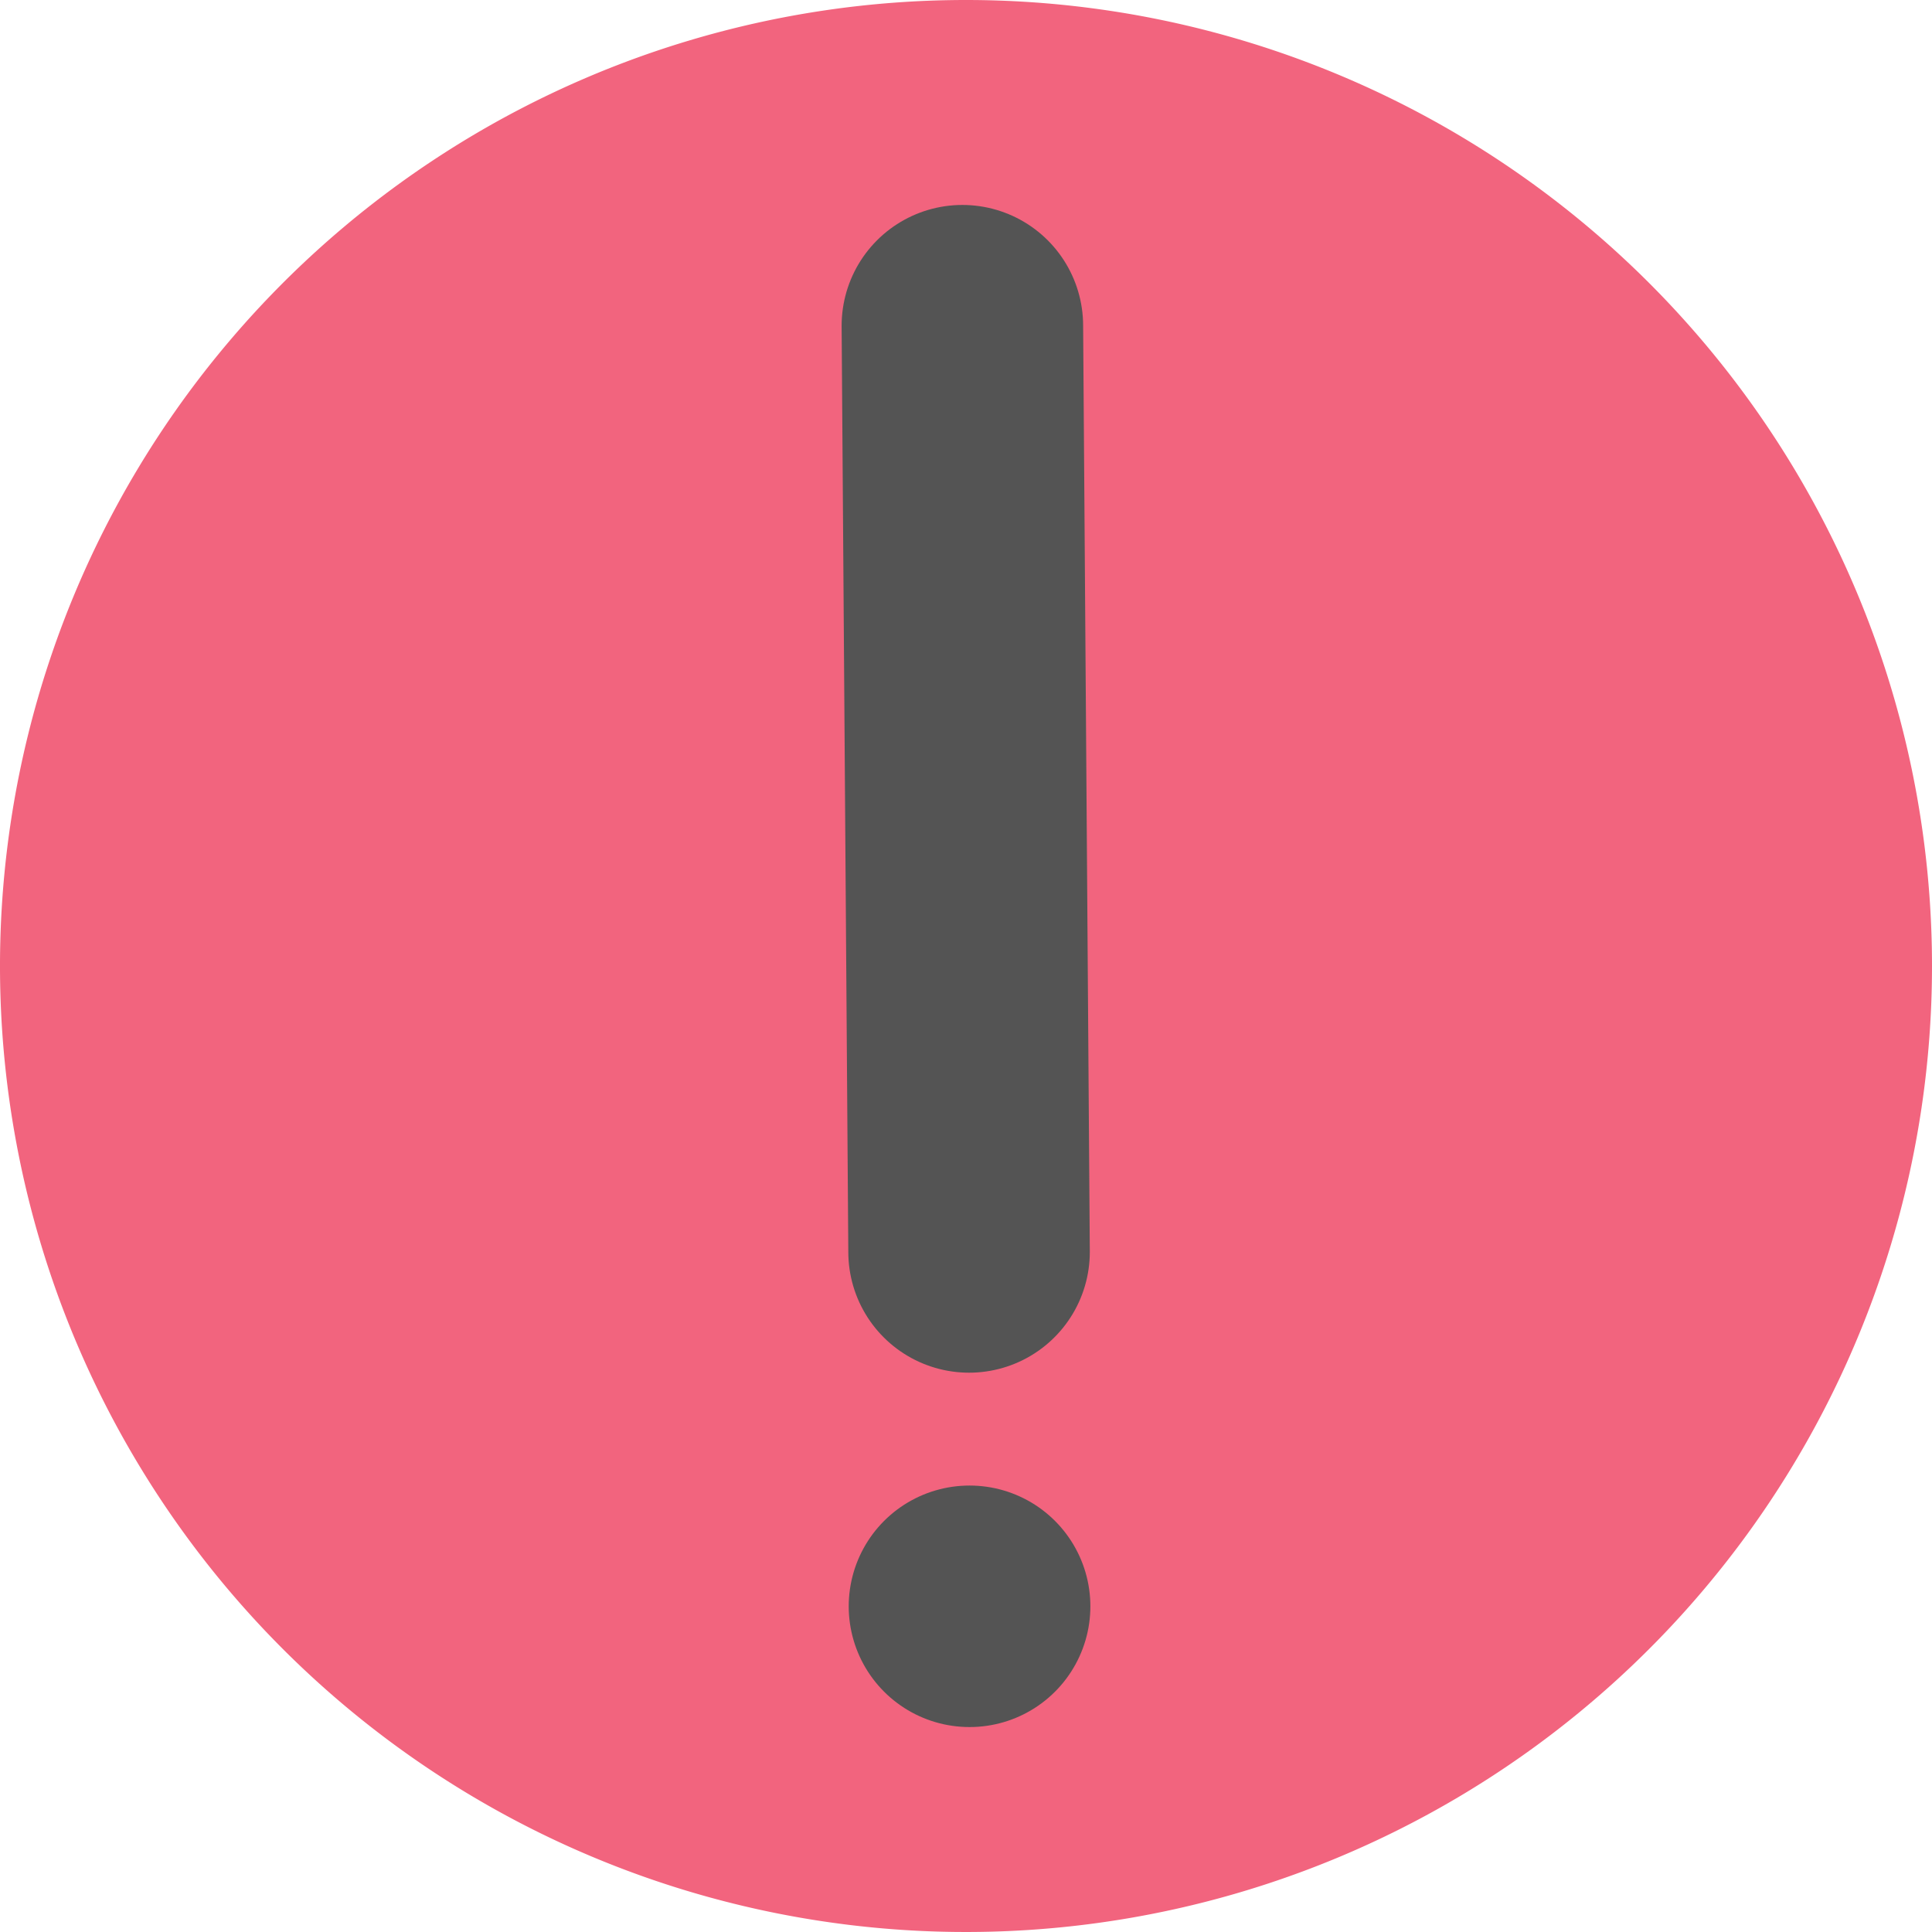 <?xml version="1.0" encoding="UTF-8" standalone="no"?>
<svg xmlns:dc="http://purl.org/dc/elements/1.1/"
   xmlns:cc="http://creativecommons.org/ns#"
   xmlns:rdf="http://www.w3.org/1999/02/22-rdf-syntax-ns#"
   xmlns:svg="http://www.w3.org/2000/svg"
   xmlns="http://www.w3.org/2000/svg"
   xmlns:sodipodi="http://sodipodi.sourceforge.net/DTD/sodipodi-0.dtd"
   xmlns:inkscape="http://www.inkscape.org/namespaces/inkscape" id="Слой_1" data-name="Слой 1" viewBox="0 0 24 24" version="1.1" sodipodi:docname="ercerr.svg" inkscape:version="1.0.1 (3bc2e813f5, 2020-09-07)">
   <sodipodi:namedview pagecolor="#ffffff" bordercolor="#666666" borderopacity="1" objecttolerance="10" gridtolerance="10" guidetolerance="10" inkscape:pageopacity="0" inkscape:pageshadow="2" inkscape:window-width="1865" inkscape:window-height="1428" id="namedview30" showgrid="true" inkscape:zoom="27.961538" inkscape:cx="13" inkscape:cy="13" inkscape:window-x="0" inkscape:window-y="37" inkscape:window-maximized="0" inkscape:document-rotation="0" inkscape:current-layer="Слой_1">
      <inkscape:grid type="xygrid" id="grid_kicad" spacingx="0.5" spacingy="0.5" color="#9999ff" opacity="0.13" empspacing="2" />
   </sodipodi:namedview>
   <defs id="defs7">
      <style id="style5">.cls-1{fill:#f2647e;}.cls-2{fill:none;stroke:#545454;stroke-linecap:round;stroke-linejoin:round;stroke-width:3px;}</style>
   </defs>
   <title id="title9">erc_error</title>
   <path class="cls-1" d="M 24,12 A 12,12 0 1 1 12,0 12,12 0 0 1 24,12 Z" id="path11" />
   <line class="cls-2" x1="12.043" y1="19.954" x2="12.045" y2="19.954" id="line13" />
   <line class="cls-2" x1="11.955" y1="4.046" x2="12.038" y2="15.552" id="line15" />
</svg>

